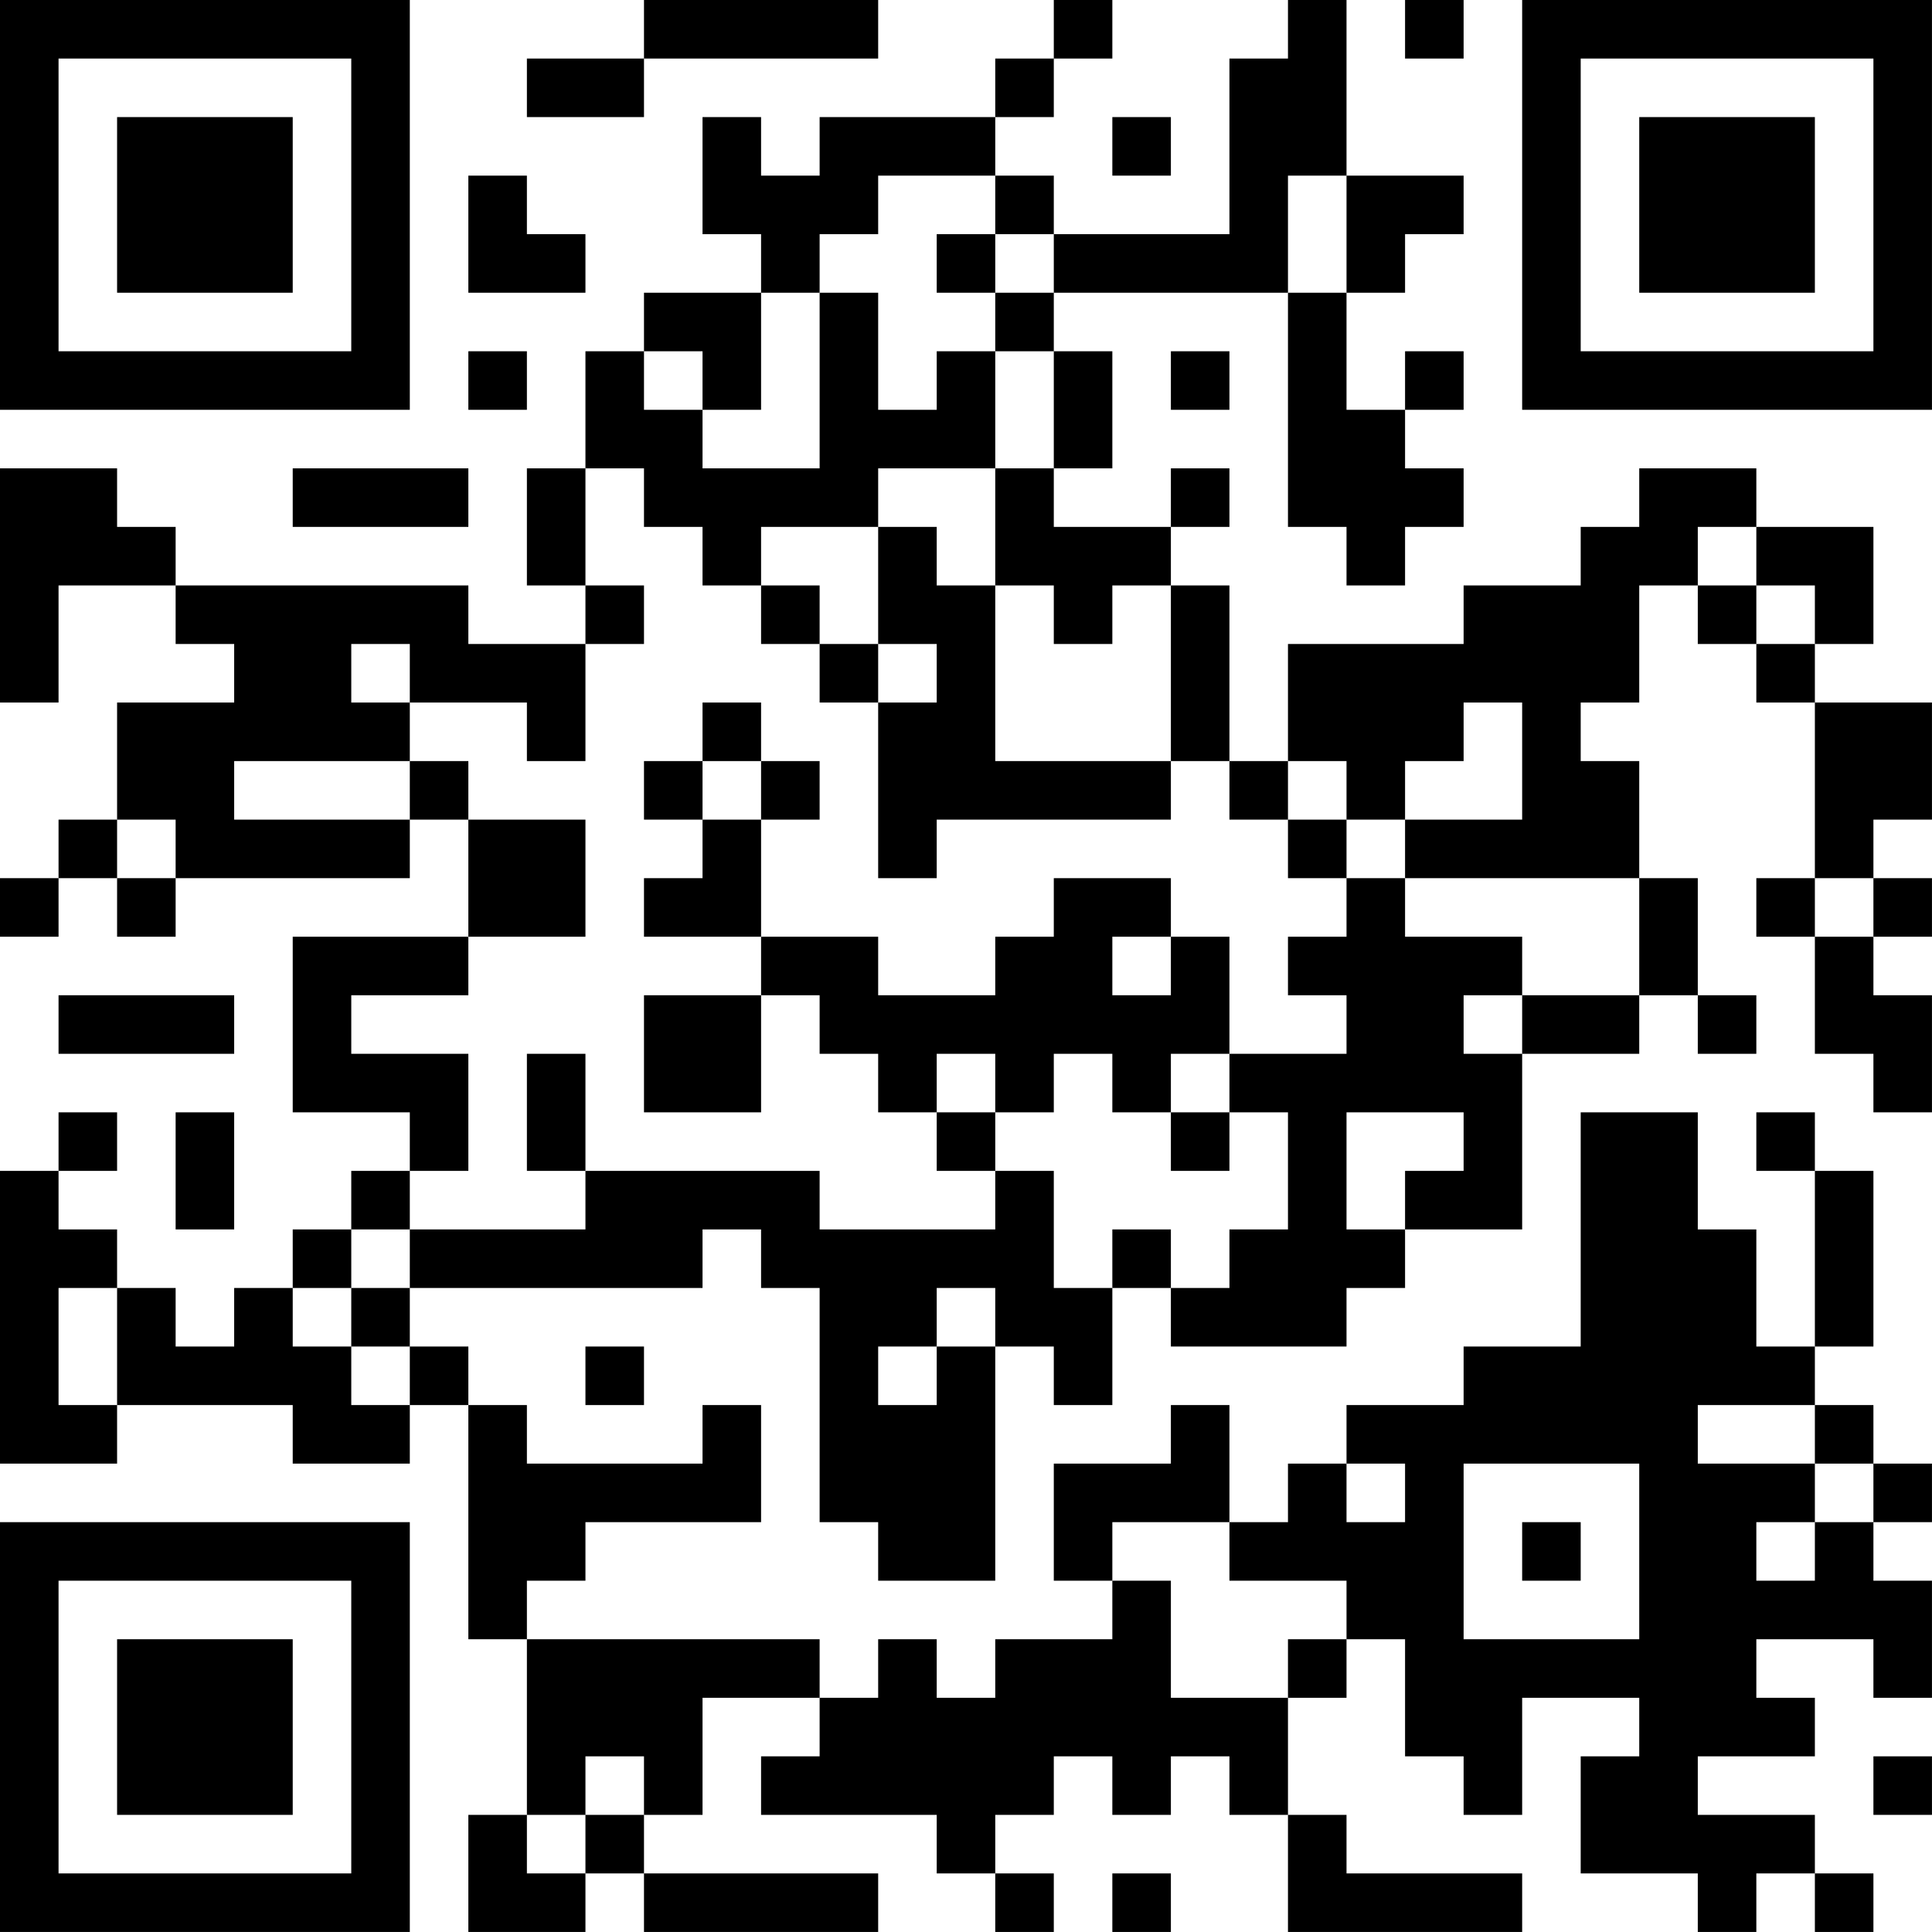<?xml version="1.0" encoding="UTF-8"?>
<svg xmlns="http://www.w3.org/2000/svg" version="1.1" width="400" height="400" viewBox="0 0 400 400"><rect x="0" y="0" width="400" height="400" fill="#ffffff"/><g transform="scale(12.121)"><g transform="translate(0,0)"><path fill-rule="evenodd" d="M11 0L11 1L9 1L9 2L11 2L11 1L15 1L15 0ZM18 0L18 1L17 1L17 2L14 2L14 3L13 3L13 2L12 2L12 4L13 4L13 5L11 5L11 6L10 6L10 8L9 8L9 10L10 10L10 11L8 11L8 10L3 10L3 9L2 9L2 8L0 8L0 12L1 12L1 10L3 10L3 11L4 11L4 12L2 12L2 14L1 14L1 15L0 15L0 16L1 16L1 15L2 15L2 16L3 16L3 15L7 15L7 14L8 14L8 16L5 16L5 19L7 19L7 20L6 20L6 21L5 21L5 22L4 22L4 23L3 23L3 22L2 22L2 21L1 21L1 20L2 20L2 19L1 19L1 20L0 20L0 25L2 25L2 24L5 24L5 25L7 25L7 24L8 24L8 28L9 28L9 31L8 31L8 33L10 33L10 32L11 32L11 33L15 33L15 32L11 32L11 31L12 31L12 29L14 29L14 30L13 30L13 31L16 31L16 32L17 32L17 33L18 33L18 32L17 32L17 31L18 31L18 30L19 30L19 31L20 31L20 30L21 30L21 31L22 31L22 33L26 33L26 32L23 32L23 31L22 31L22 29L23 29L23 28L24 28L24 30L25 30L25 31L26 31L26 29L28 29L28 30L27 30L27 32L29 32L29 33L30 33L30 32L31 32L31 33L32 33L32 32L31 32L31 31L29 31L29 30L31 30L31 29L30 29L30 28L32 28L32 29L33 29L33 27L32 27L32 26L33 26L33 25L32 25L32 24L31 24L31 23L32 23L32 20L31 20L31 19L30 19L30 20L31 20L31 23L30 23L30 21L29 21L29 19L27 19L27 23L25 23L25 24L23 24L23 25L22 25L22 26L21 26L21 24L20 24L20 25L18 25L18 27L19 27L19 28L17 28L17 29L16 29L16 28L15 28L15 29L14 29L14 28L9 28L9 27L10 27L10 26L13 26L13 24L12 24L12 25L9 25L9 24L8 24L8 23L7 23L7 22L12 22L12 21L13 21L13 22L14 22L14 26L15 26L15 27L17 27L17 23L18 23L18 24L19 24L19 22L20 22L20 23L23 23L23 22L24 22L24 21L26 21L26 18L28 18L28 17L29 17L29 18L30 18L30 17L29 17L29 15L28 15L28 13L27 13L27 12L28 12L28 10L29 10L29 11L30 11L30 12L31 12L31 15L30 15L30 16L31 16L31 18L32 18L32 19L33 19L33 17L32 17L32 16L33 16L33 15L32 15L32 14L33 14L33 12L31 12L31 11L32 11L32 9L30 9L30 8L28 8L28 9L27 9L27 10L25 10L25 11L22 11L22 13L21 13L21 10L20 10L20 9L21 9L21 8L20 8L20 9L18 9L18 8L19 8L19 6L18 6L18 5L22 5L22 9L23 9L23 10L24 10L24 9L25 9L25 8L24 8L24 7L25 7L25 6L24 6L24 7L23 7L23 5L24 5L24 4L25 4L25 3L23 3L23 0L22 0L22 1L21 1L21 4L18 4L18 3L17 3L17 2L18 2L18 1L19 1L19 0ZM24 0L24 1L25 1L25 0ZM19 2L19 3L20 3L20 2ZM8 3L8 5L10 5L10 4L9 4L9 3ZM15 3L15 4L14 4L14 5L13 5L13 7L12 7L12 6L11 6L11 7L12 7L12 8L14 8L14 5L15 5L15 7L16 7L16 6L17 6L17 8L15 8L15 9L13 9L13 10L12 10L12 9L11 9L11 8L10 8L10 10L11 10L11 11L10 11L10 13L9 13L9 12L7 12L7 11L6 11L6 12L7 12L7 13L4 13L4 14L7 14L7 13L8 13L8 14L10 14L10 16L8 16L8 17L6 17L6 18L8 18L8 20L7 20L7 21L6 21L6 22L5 22L5 23L6 23L6 24L7 24L7 23L6 23L6 22L7 22L7 21L10 21L10 20L14 20L14 21L17 21L17 20L18 20L18 22L19 22L19 21L20 21L20 22L21 22L21 21L22 21L22 19L21 19L21 18L23 18L23 17L22 17L22 16L23 16L23 15L24 15L24 16L26 16L26 17L25 17L25 18L26 18L26 17L28 17L28 15L24 15L24 14L26 14L26 12L25 12L25 13L24 13L24 14L23 14L23 13L22 13L22 14L21 14L21 13L20 13L20 10L19 10L19 11L18 11L18 10L17 10L17 8L18 8L18 6L17 6L17 5L18 5L18 4L17 4L17 3ZM22 3L22 5L23 5L23 3ZM16 4L16 5L17 5L17 4ZM8 6L8 7L9 7L9 6ZM20 6L20 7L21 7L21 6ZM5 8L5 9L8 9L8 8ZM15 9L15 11L14 11L14 10L13 10L13 11L14 11L14 12L15 12L15 15L16 15L16 14L20 14L20 13L17 13L17 10L16 10L16 9ZM29 9L29 10L30 10L30 11L31 11L31 10L30 10L30 9ZM15 11L15 12L16 12L16 11ZM12 12L12 13L11 13L11 14L12 14L12 15L11 15L11 16L13 16L13 17L11 17L11 19L13 19L13 17L14 17L14 18L15 18L15 19L16 19L16 20L17 20L17 19L18 19L18 18L19 18L19 19L20 19L20 20L21 20L21 19L20 19L20 18L21 18L21 16L20 16L20 15L18 15L18 16L17 16L17 17L15 17L15 16L13 16L13 14L14 14L14 13L13 13L13 12ZM12 13L12 14L13 14L13 13ZM2 14L2 15L3 15L3 14ZM22 14L22 15L23 15L23 14ZM31 15L31 16L32 16L32 15ZM19 16L19 17L20 17L20 16ZM1 17L1 18L4 18L4 17ZM9 18L9 20L10 20L10 18ZM16 18L16 19L17 19L17 18ZM3 19L3 21L4 21L4 19ZM23 19L23 21L24 21L24 20L25 20L25 19ZM1 22L1 24L2 24L2 22ZM16 22L16 23L15 23L15 24L16 24L16 23L17 23L17 22ZM10 23L10 24L11 24L11 23ZM29 24L29 25L31 25L31 26L30 26L30 27L31 27L31 26L32 26L32 25L31 25L31 24ZM23 25L23 26L24 26L24 25ZM25 25L25 28L28 28L28 25ZM19 26L19 27L20 27L20 29L22 29L22 28L23 28L23 27L21 27L21 26ZM26 26L26 27L27 27L27 26ZM10 30L10 31L9 31L9 32L10 32L10 31L11 31L11 30ZM32 30L32 31L33 31L33 30ZM19 32L19 33L20 33L20 32ZM0 0L0 7L7 7L7 0ZM1 1L1 6L6 6L6 1ZM2 2L2 5L5 5L5 2ZM26 0L26 7L33 7L33 0ZM27 1L27 6L32 6L32 1ZM28 2L28 5L31 5L31 2ZM0 26L0 33L7 33L7 26ZM1 27L1 32L6 32L6 27ZM2 28L2 31L5 31L5 28Z" fill="#000000"/></g></g></svg>
